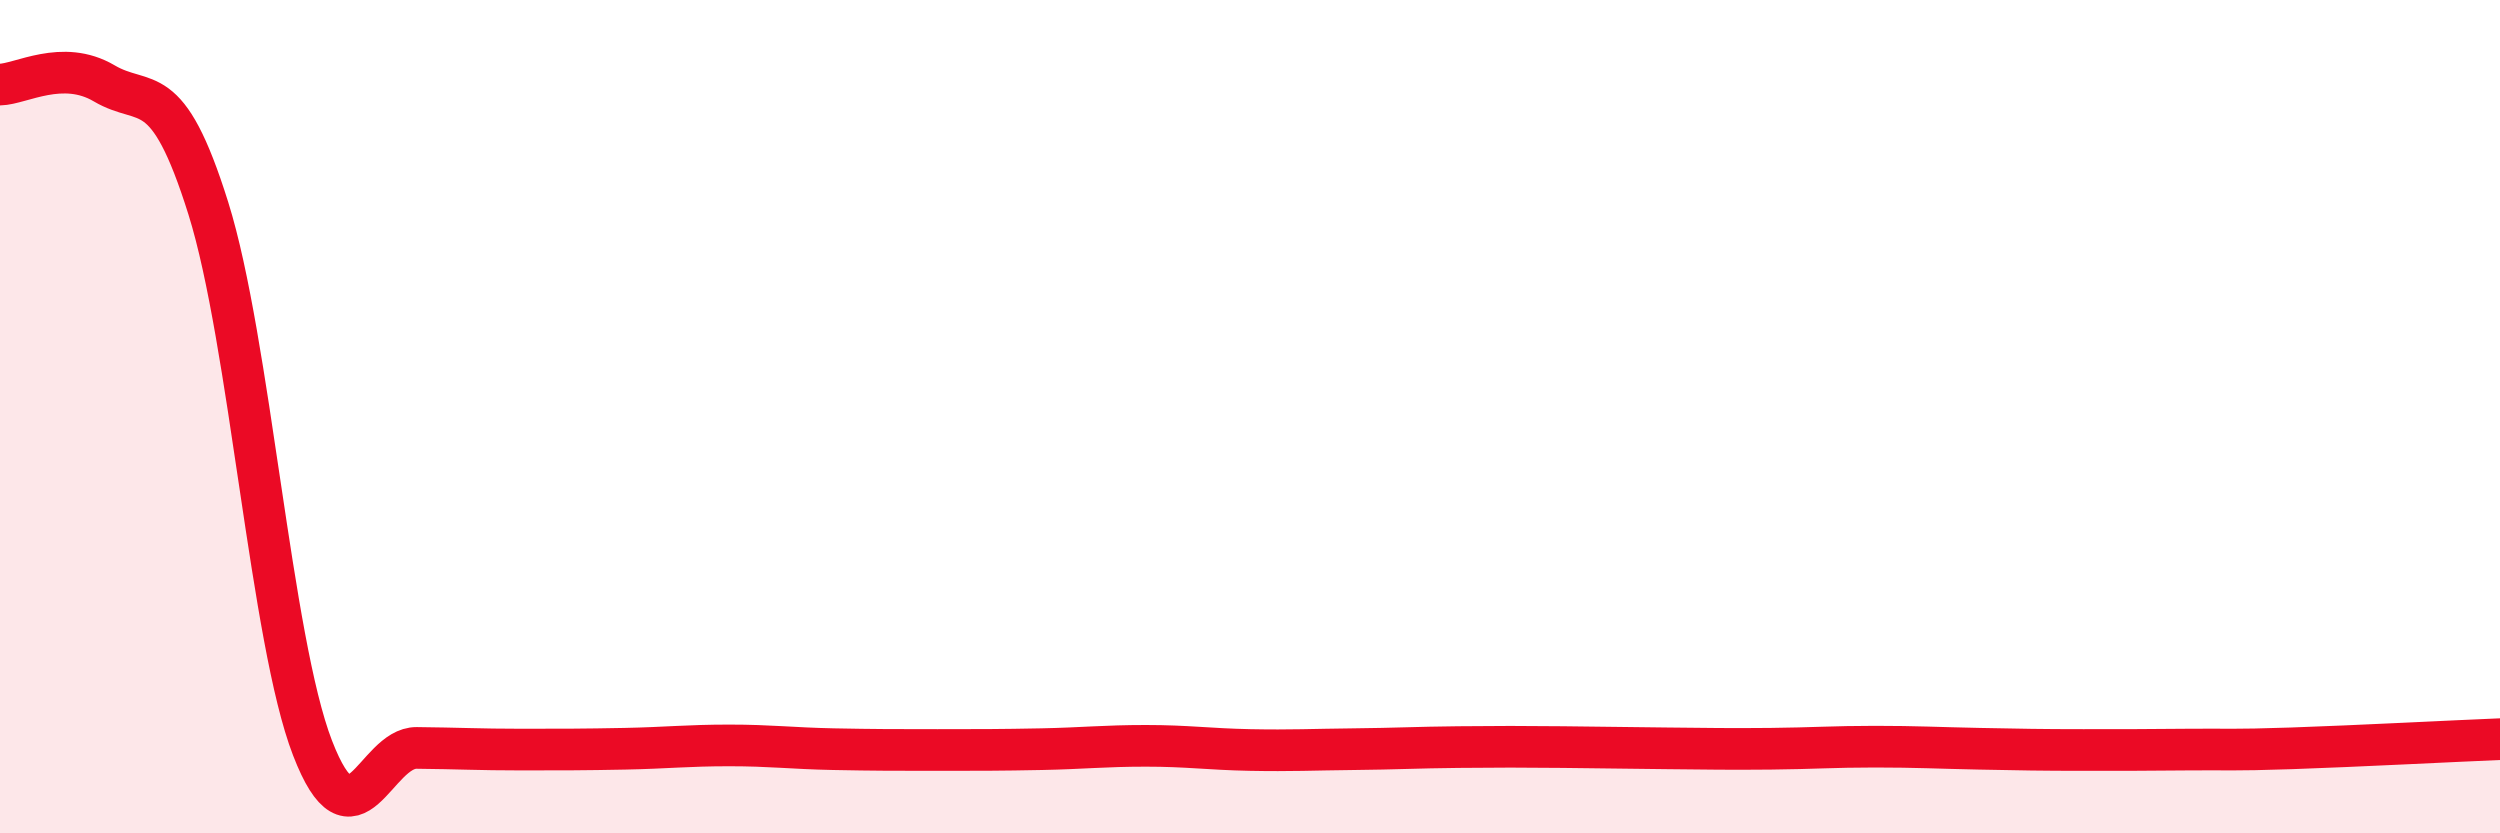 
    <svg width="60" height="20" viewBox="0 0 60 20" xmlns="http://www.w3.org/2000/svg">
      <path
        d="M 0,2.03 C 0.5,2.02 1.5,1.41 2.5,2 C 3.5,2.59 4,1.81 5,5 C 6,8.19 6.5,15.36 7.5,17.95 C 8.5,20.54 9,17.94 10,17.95 C 11,17.96 11.5,17.99 12.5,17.99 C 13.5,17.99 14,17.99 15,17.97 C 16,17.95 16.5,17.89 17.5,17.89 C 18.5,17.89 19,17.96 20,17.98 C 21,18 21.5,18 22.5,18 C 23.5,18 24,18 25,17.98 C 26,17.96 26.5,17.9 27.5,17.9 C 28.5,17.9 29,17.98 30,18 C 31,18.02 31.5,17.99 32.5,17.98 C 33.5,17.97 34,17.94 35,17.93 C 36,17.92 36.5,17.92 37.5,17.93 C 38.5,17.94 39,17.95 40,17.96 C 41,17.97 41.5,17.98 42.5,17.97 C 43.5,17.96 44,17.92 45,17.92 C 46,17.92 46.5,17.95 47.5,17.97 C 48.5,17.99 49,18 50,18 C 51,18 51.5,18 52.5,17.99 C 53.5,17.98 53.5,18.01 55,17.96 C 56.5,17.91 59,17.78 60,17.74L60 20L0 20Z"
        fill="#EB0A25"
        opacity="0.1"
        stroke-linecap="round"
        stroke-linejoin="round"
      />
      <path
        d="M 0,2.03 C 0.5,2.02 1.5,1.41 2.5,2 C 3.5,2.59 4,1.81 5,5 C 6,8.19 6.5,15.36 7.5,17.95 C 8.5,20.54 9,17.94 10,17.95 C 11,17.96 11.5,17.99 12.5,17.99 C 13.5,17.99 14,17.99 15,17.97 C 16,17.95 16.5,17.89 17.5,17.89 C 18.5,17.89 19,17.96 20,17.98 C 21,18 21.5,18 22.5,18 C 23.5,18 24,18 25,17.98 C 26,17.96 26.5,17.9 27.5,17.9 C 28.5,17.9 29,17.98 30,18 C 31,18.02 31.5,17.99 32.5,17.98 C 33.5,17.97 34,17.94 35,17.93 C 36,17.92 36.5,17.92 37.5,17.93 C 38.5,17.94 39,17.95 40,17.96 C 41,17.97 41.5,17.98 42.5,17.97 C 43.5,17.96 44,17.92 45,17.92 C 46,17.92 46.5,17.95 47.5,17.97 C 48.5,17.99 49,18 50,18 C 51,18 51.5,18 52.5,17.99 C 53.5,17.98 53.5,18.01 55,17.96 C 56.5,17.91 59,17.78 60,17.74"
        stroke="#EB0A25"
        stroke-width="1"
        fill="none"
        stroke-linecap="round"
        stroke-linejoin="round"
      />
    </svg>
  